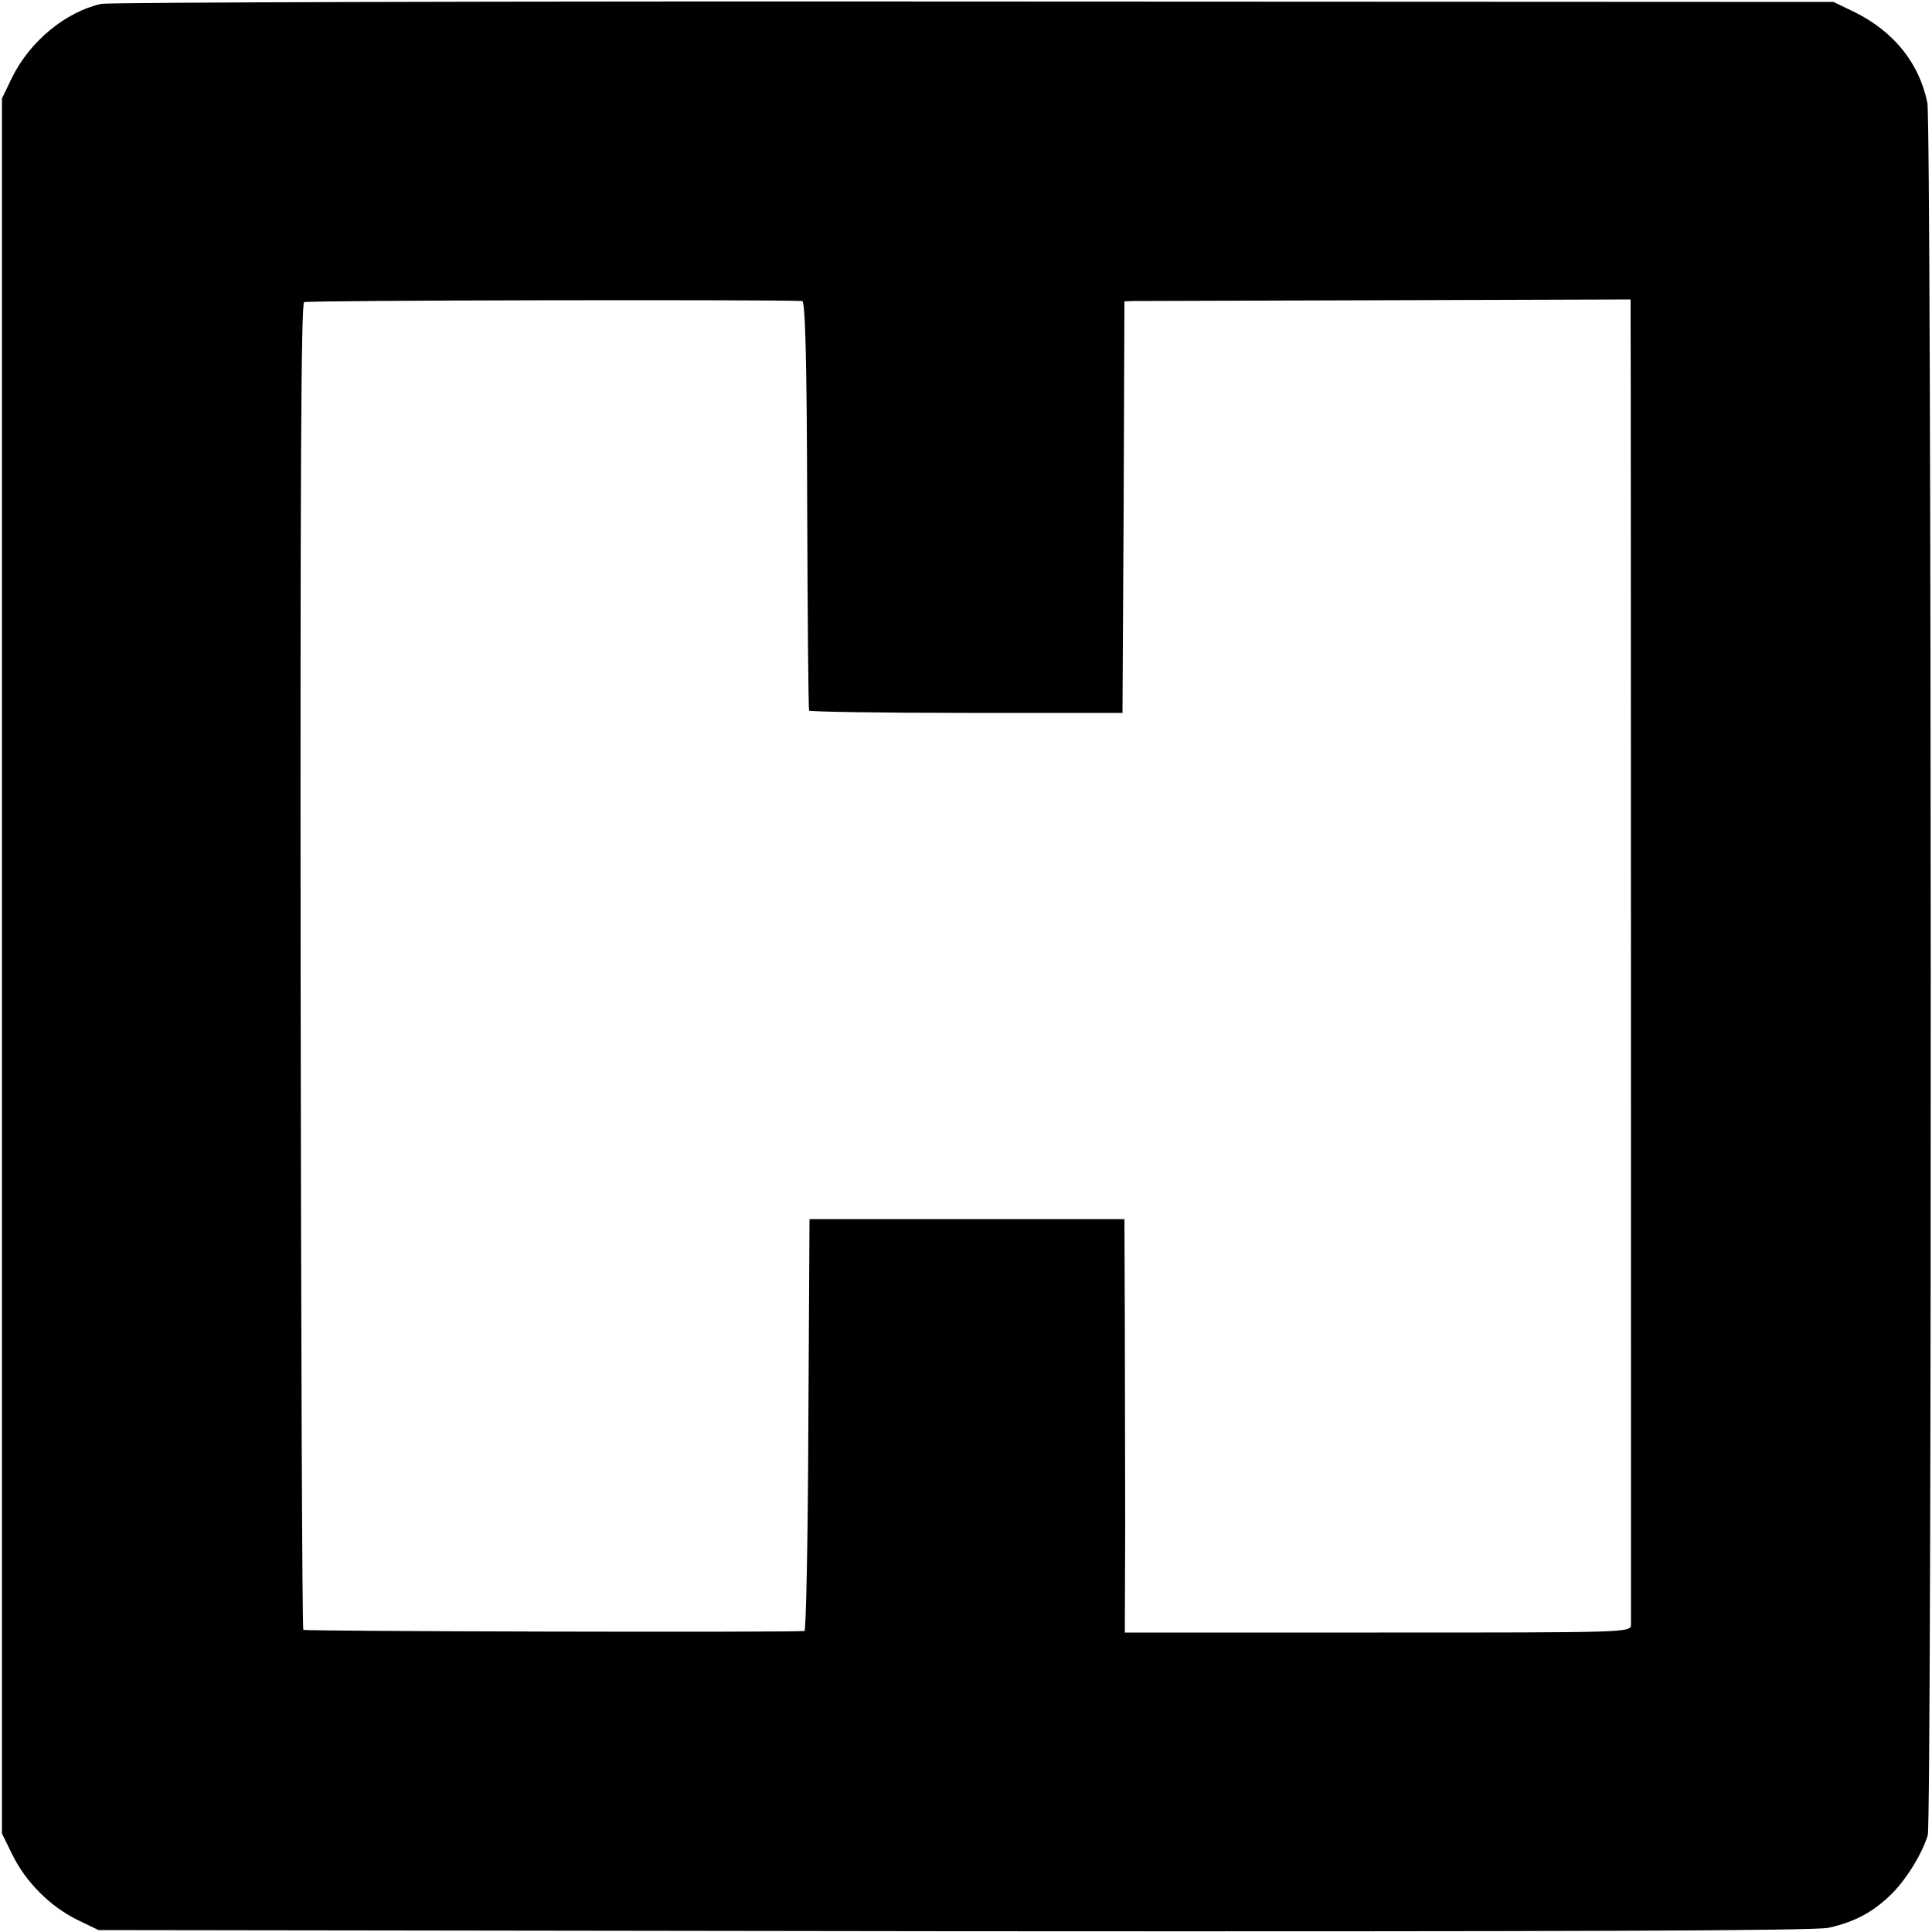 <?xml version="1.0" standalone="no"?>
<!DOCTYPE svg PUBLIC "-//W3C//DTD SVG 20010904//EN"
 "http://www.w3.org/TR/2001/REC-SVG-20010904/DTD/svg10.dtd">
<svg version="1.0" xmlns="http://www.w3.org/2000/svg"
 width="500pt" height="500pt" viewBox="0 0 500 500"
 preserveAspectRatio="xMidYMid meet">
<g transform="translate(0,500) scale(0.1,-0.1)"
fill="#000000" stroke="none">
<path d="M262 4990 c-93 -21 -184 -97 -230 -189 l-27 -56 0 -2245 0 -2245 27
-55 c35 -71 97 -133 167 -168 l56 -27 2215 -3 c1600 -1 2228 1 2263 9 70 16
117 42 165 90 37 38 75 99 91 149 11 33 10 4432 -1 4484 -21 103 -87 184 -187
234 l-56 27 -2225 1 c-1224 1 -2240 -2 -2258 -6z m1814 -769 c8 -1 12 -147 13
-527 1 -290 3 -529 5 -533 2 -3 186 -6 408 -6 l403 0 3 533 2 532 23 1 c12 0
307 1 654 2 l633 2 0 -45 c1 -77 1 -3364 1 -3385 -1 -20 -8 -20 -655 -20
l-655 0 1 280 c0 154 -1 395 -1 535 l-1 255 -407 0 -408 0 -3 -533 c-1 -292
-6 -532 -10 -533 -42 -4 -1293 -1 -1297 3 -3 3 -6 776 -7 1717 -1 1232 1 1714
9 1719 8 5 1191 7 1289 3z"/>
</g>
</svg>
